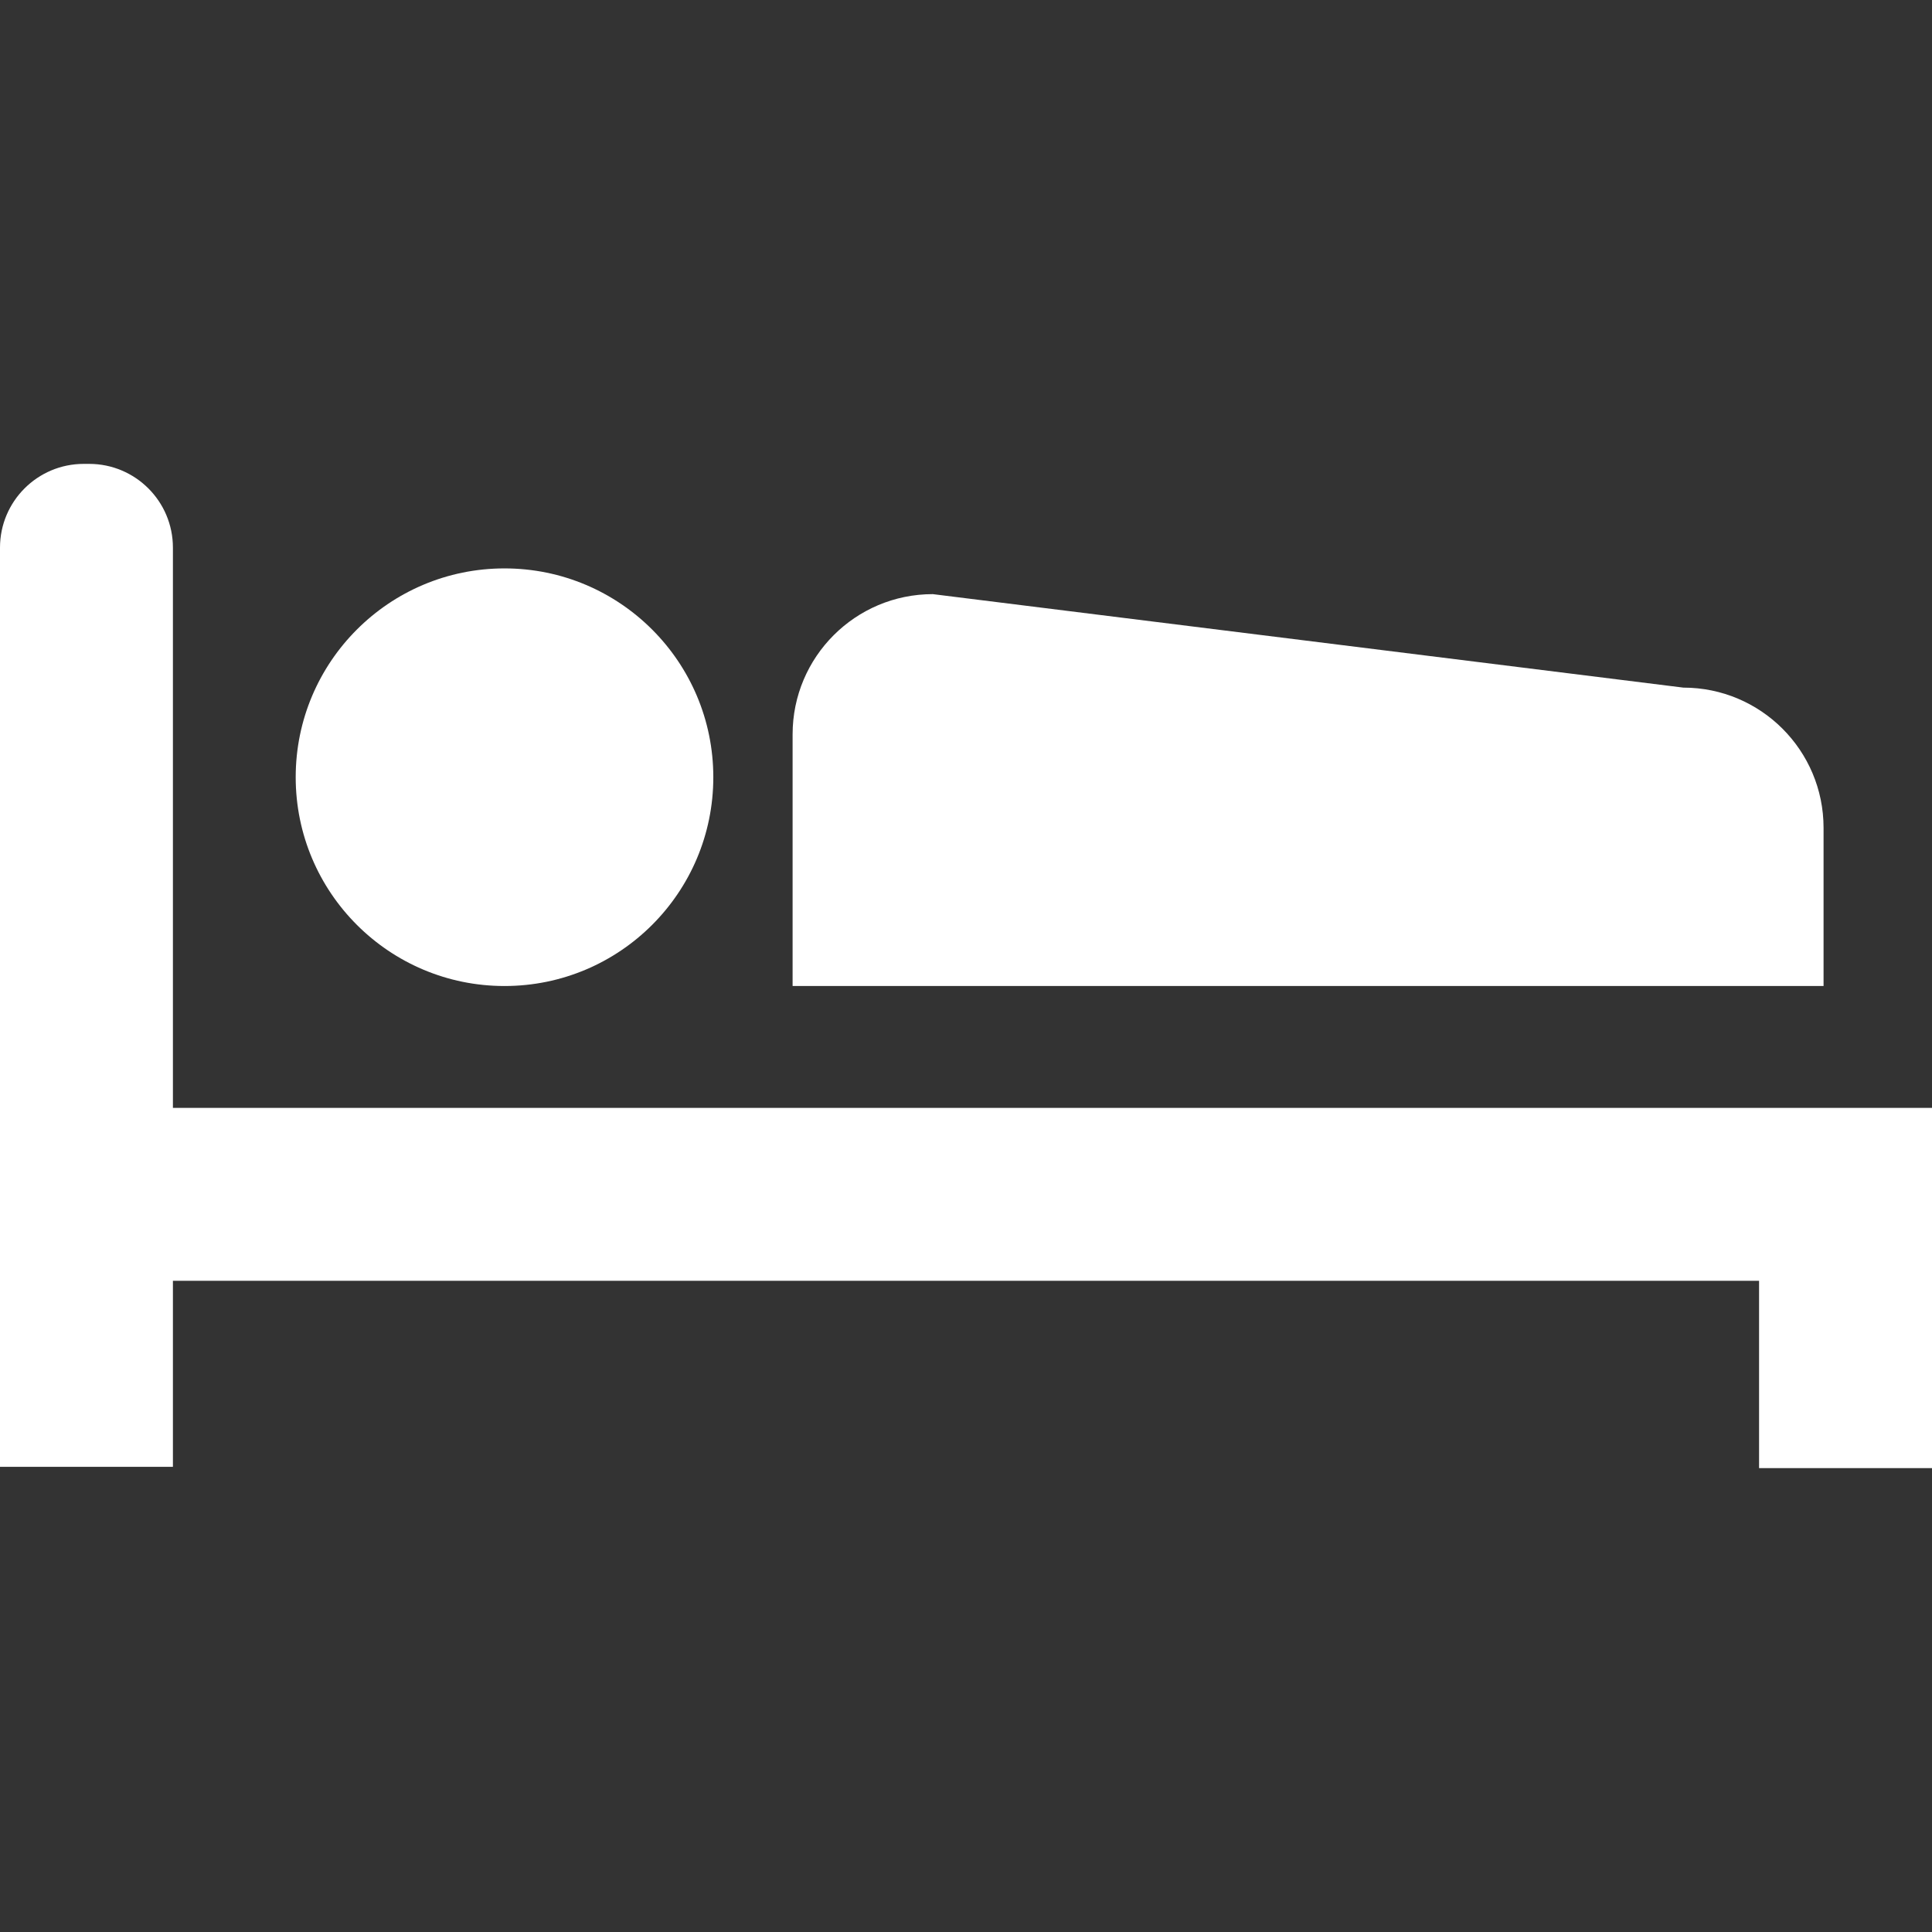 <!--?xml version="1.0" encoding="utf-8"?-->
<!-- Generator: Adobe Illustrator 18.1.1, SVG Export Plug-In . SVG Version: 6.00 Build 0)  -->

<svg version="1.1" id="_x31_0" xmlns="http://www.w3.org/2000/svg" xmlns:xlink="http://www.w3.org/1999/xlink" x="0px" y="0px" viewBox="0 0 512 512" style="width: 48px; height: 48px; opacity: 1;" xml:space="preserve">
<rect x="0" y="0" width="512" height="512" fill="#333333" stroke="none"/>
<style type="text/css">
	.st0{fill:#374149;}
</style>
<g>
	<path class="st0" d="M466.172,293.598H45.824V145.129c0-12.258-9.938-22.195-22.199-22.195h-1.43
		C9.938,122.934,0,132.871,0,145.129v242.688v0.742l0,0v0.16h45.824v-49.297h420.348v49.332v0.153l0,0v0.16H512v-49.645v-45.824
		H466.172z" style="fill: rgb(255, 255, 255);"></path>
	<path class="st0" d="M483.262,219.386c0-20.523-16.637-37.16-37.16-37.16l-198.894-24.774c-20.524,0-37.16,16.637-37.16,37.161
		v66.691h273.214V219.386z" style="fill: rgb(255, 255, 255);"></path>
	<path class="st0" d="M133.699,261.305c30.562,0,55.336-24.774,55.336-55.336c0-30.558-24.774-55.336-55.336-55.336
		c-30.558,0-55.336,24.778-55.336,55.336C78.363,236.531,103.141,261.305,133.699,261.305z" style="fill: rgb(255, 255, 255);"></path>
</g>
</svg>
